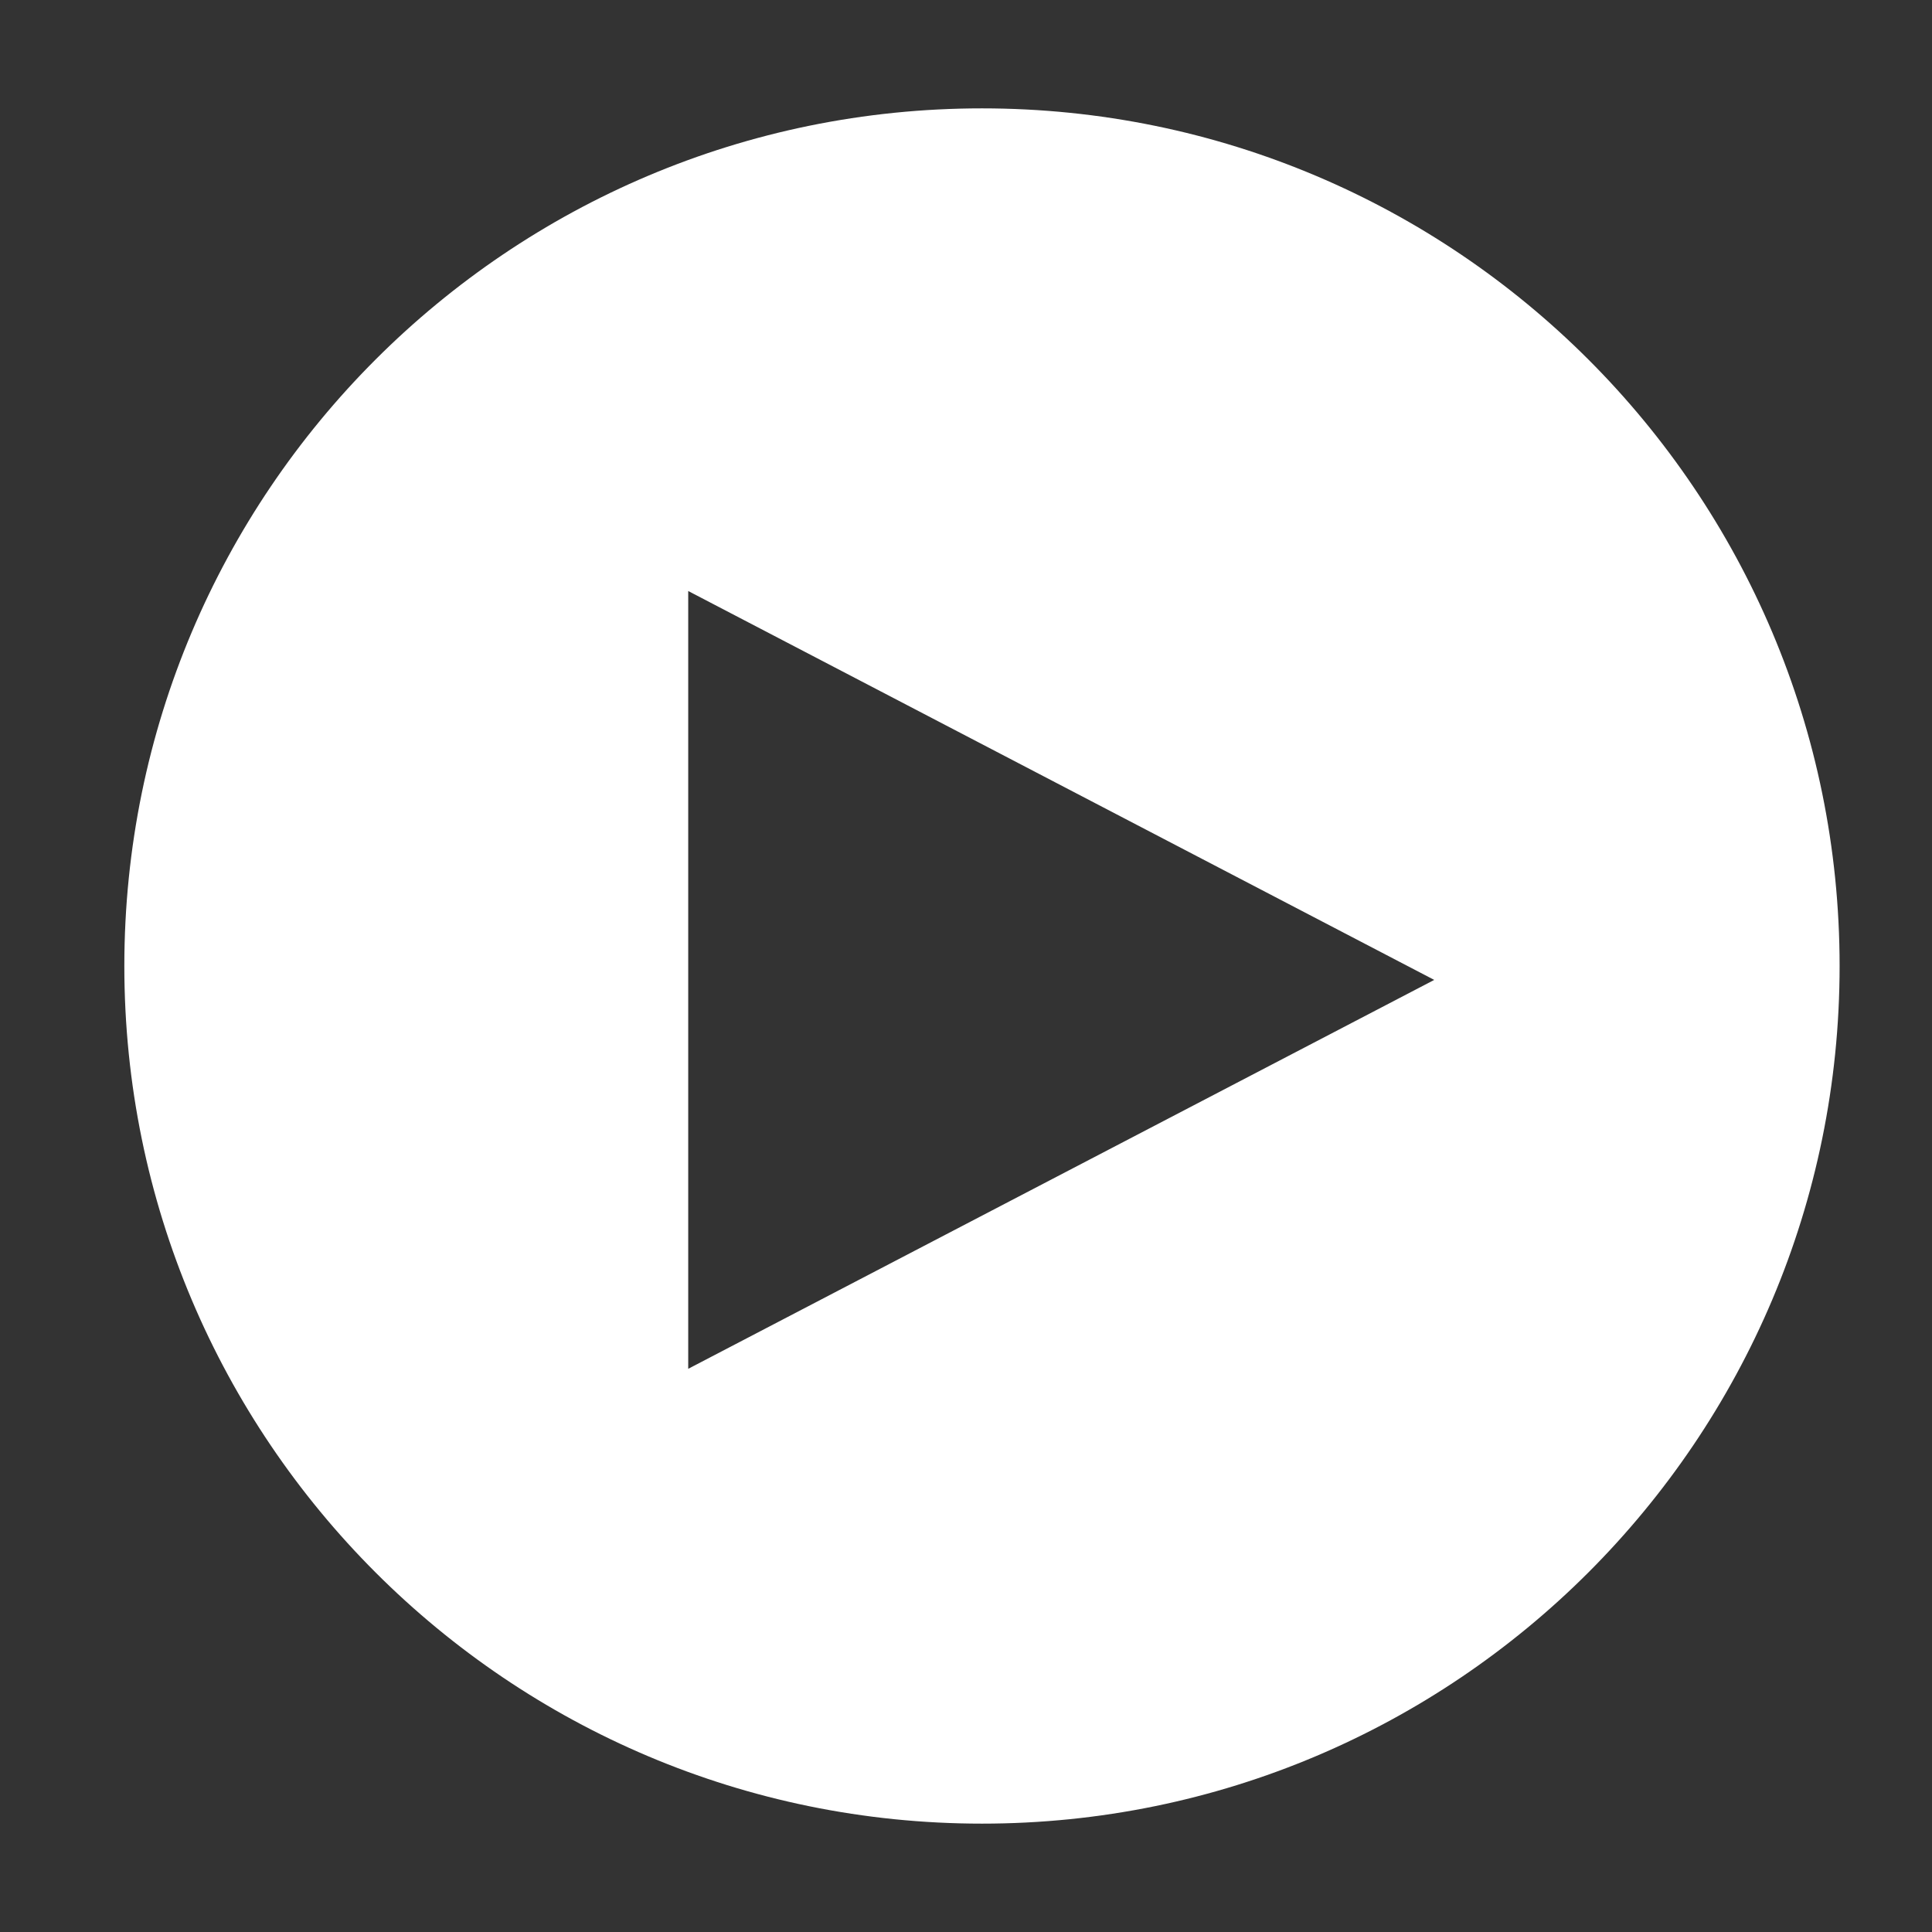 <?xml version="1.0" encoding="utf-8"?>
<!-- Generator: Adobe Illustrator 27.3.0, SVG Export Plug-In . SVG Version: 6.00 Build 0)  -->
<svg version="1.1" id="Calque_1" xmlns="http://www.w3.org/2000/svg" xmlns:xlink="http://www.w3.org/1999/xlink" x="0px" y="0px"
	 viewBox="0 0 225 225" style="enable-background:new 0 0 225 225;" xml:space="preserve">
<rect x="0" y="0" width="225" height="225" fill="#333333" stroke="none"/>
<style type="text/css">
	.st0{fill:#FFFFFF;}
</style>
<path class="st0" d="M114.36,12.62c-55.16,0-99.88,44.72-99.88,99.88s44.72,99.88,99.88,99.88c55.16,0,99.88-44.72,99.88-99.88
	S169.53,12.62,114.36,12.62z M80.15,159.41c0-30.49,0-60.11,0-90.58c28.89,15.06,57.47,29.95,86.88,45.29
	C137.84,129.34,109.28,144.22,80.15,159.41z"/>
</svg>
